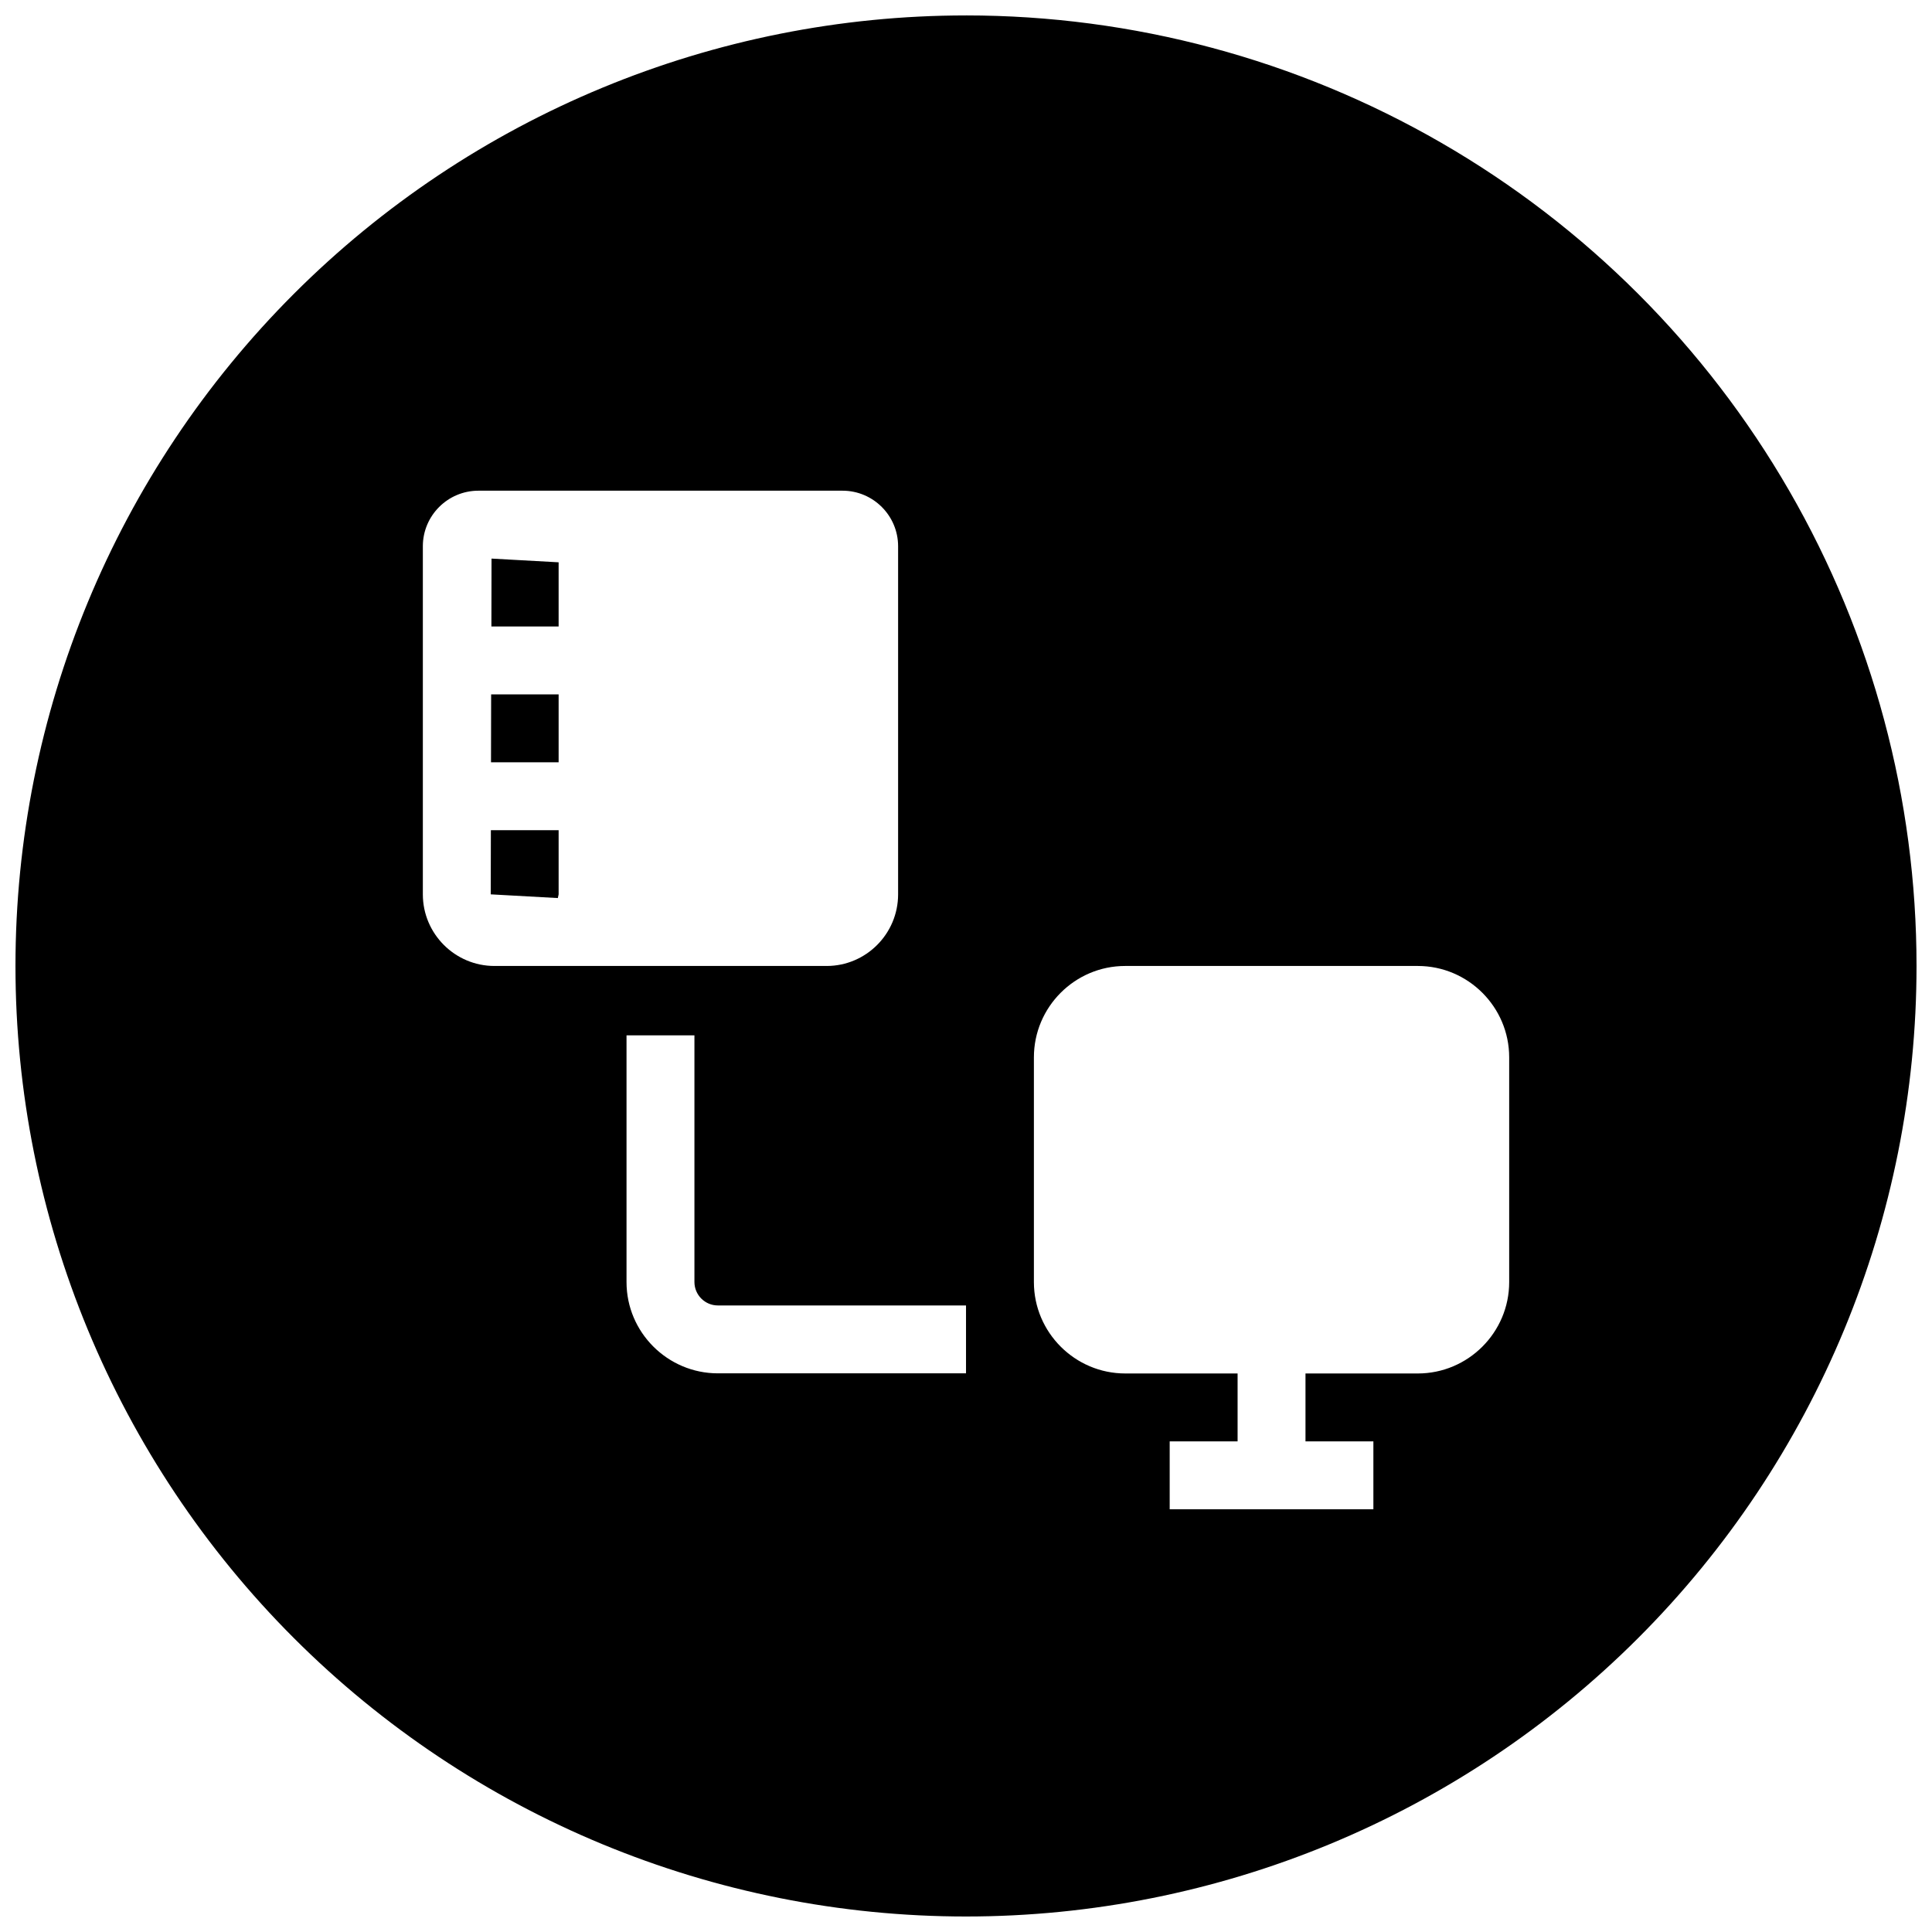 <?xml version="1.0" encoding="UTF-8"?>
<!-- Uploaded to: SVG Find, www.svgrepo.com, Generator: SVG Find Mixer Tools -->
<svg width="800px" height="800px" version="1.1" viewBox="144 144 512 512" xmlns="http://www.w3.org/2000/svg">
 <defs>
  <clipPath id="a">
   <path d="m148.09 148.09h503.81v503.81h-503.81z"/>
  </clipPath>
 </defs>
 <g clip-path="url(#a)">
  <path d="m400 148.09c-66.812 0-130.88 26.539-178.12 73.781s-73.781 111.31-73.781 178.12c0 66.809 26.539 130.88 73.781 178.12 47.242 47.242 111.31 73.781 178.12 73.781 66.809 0 130.88-26.539 178.12-73.781 47.242-47.242 73.781-111.31 73.781-178.12 0-44.219-11.637-87.66-33.746-125.95-22.109-38.297-53.91-70.094-92.207-92.203-38.293-22.109-81.73-33.75-125.95-33.75zm-129.22 125.95h96.504c8.113 0 14.723 6.609 14.723 14.723v92.25c0 10.457-8.504 18.98-18.941 18.98h-88.031c-10.457 0-18.977-8.523-18.977-18.98v-92.25c0-8.113 6.609-14.723 14.723-14.723zm3.481 17.992-0.035 17.992h17.816v-17.008zm-0.105 35.988-0.035 17.992h17.922v-17.992zm-0.07 35.984-0.035 17.008 17.781 0.984 0.211-0.984v-17.008zm168.09 35.988h77.559c13.332 0 24.215 10.879 24.215 24.211v59.57c0 13.332-10.883 24.211-24.215 24.211h-29.766v17.992h17.992v17.996h-53.98v-17.996h17.996v-17.992h-29.766c-13.336 0-24.215-10.879-24.215-24.211v-59.57c0-13.332 10.863-24.211 24.18-24.211zm-132.14 18.379h17.996v65.367c0 3.434 2.781 6.219 6.219 6.219h65.754v17.992h-65.754c-13.332 0-24.215-10.863-24.215-24.176z" fill-rule="evenodd"/>
 </g>
</svg>